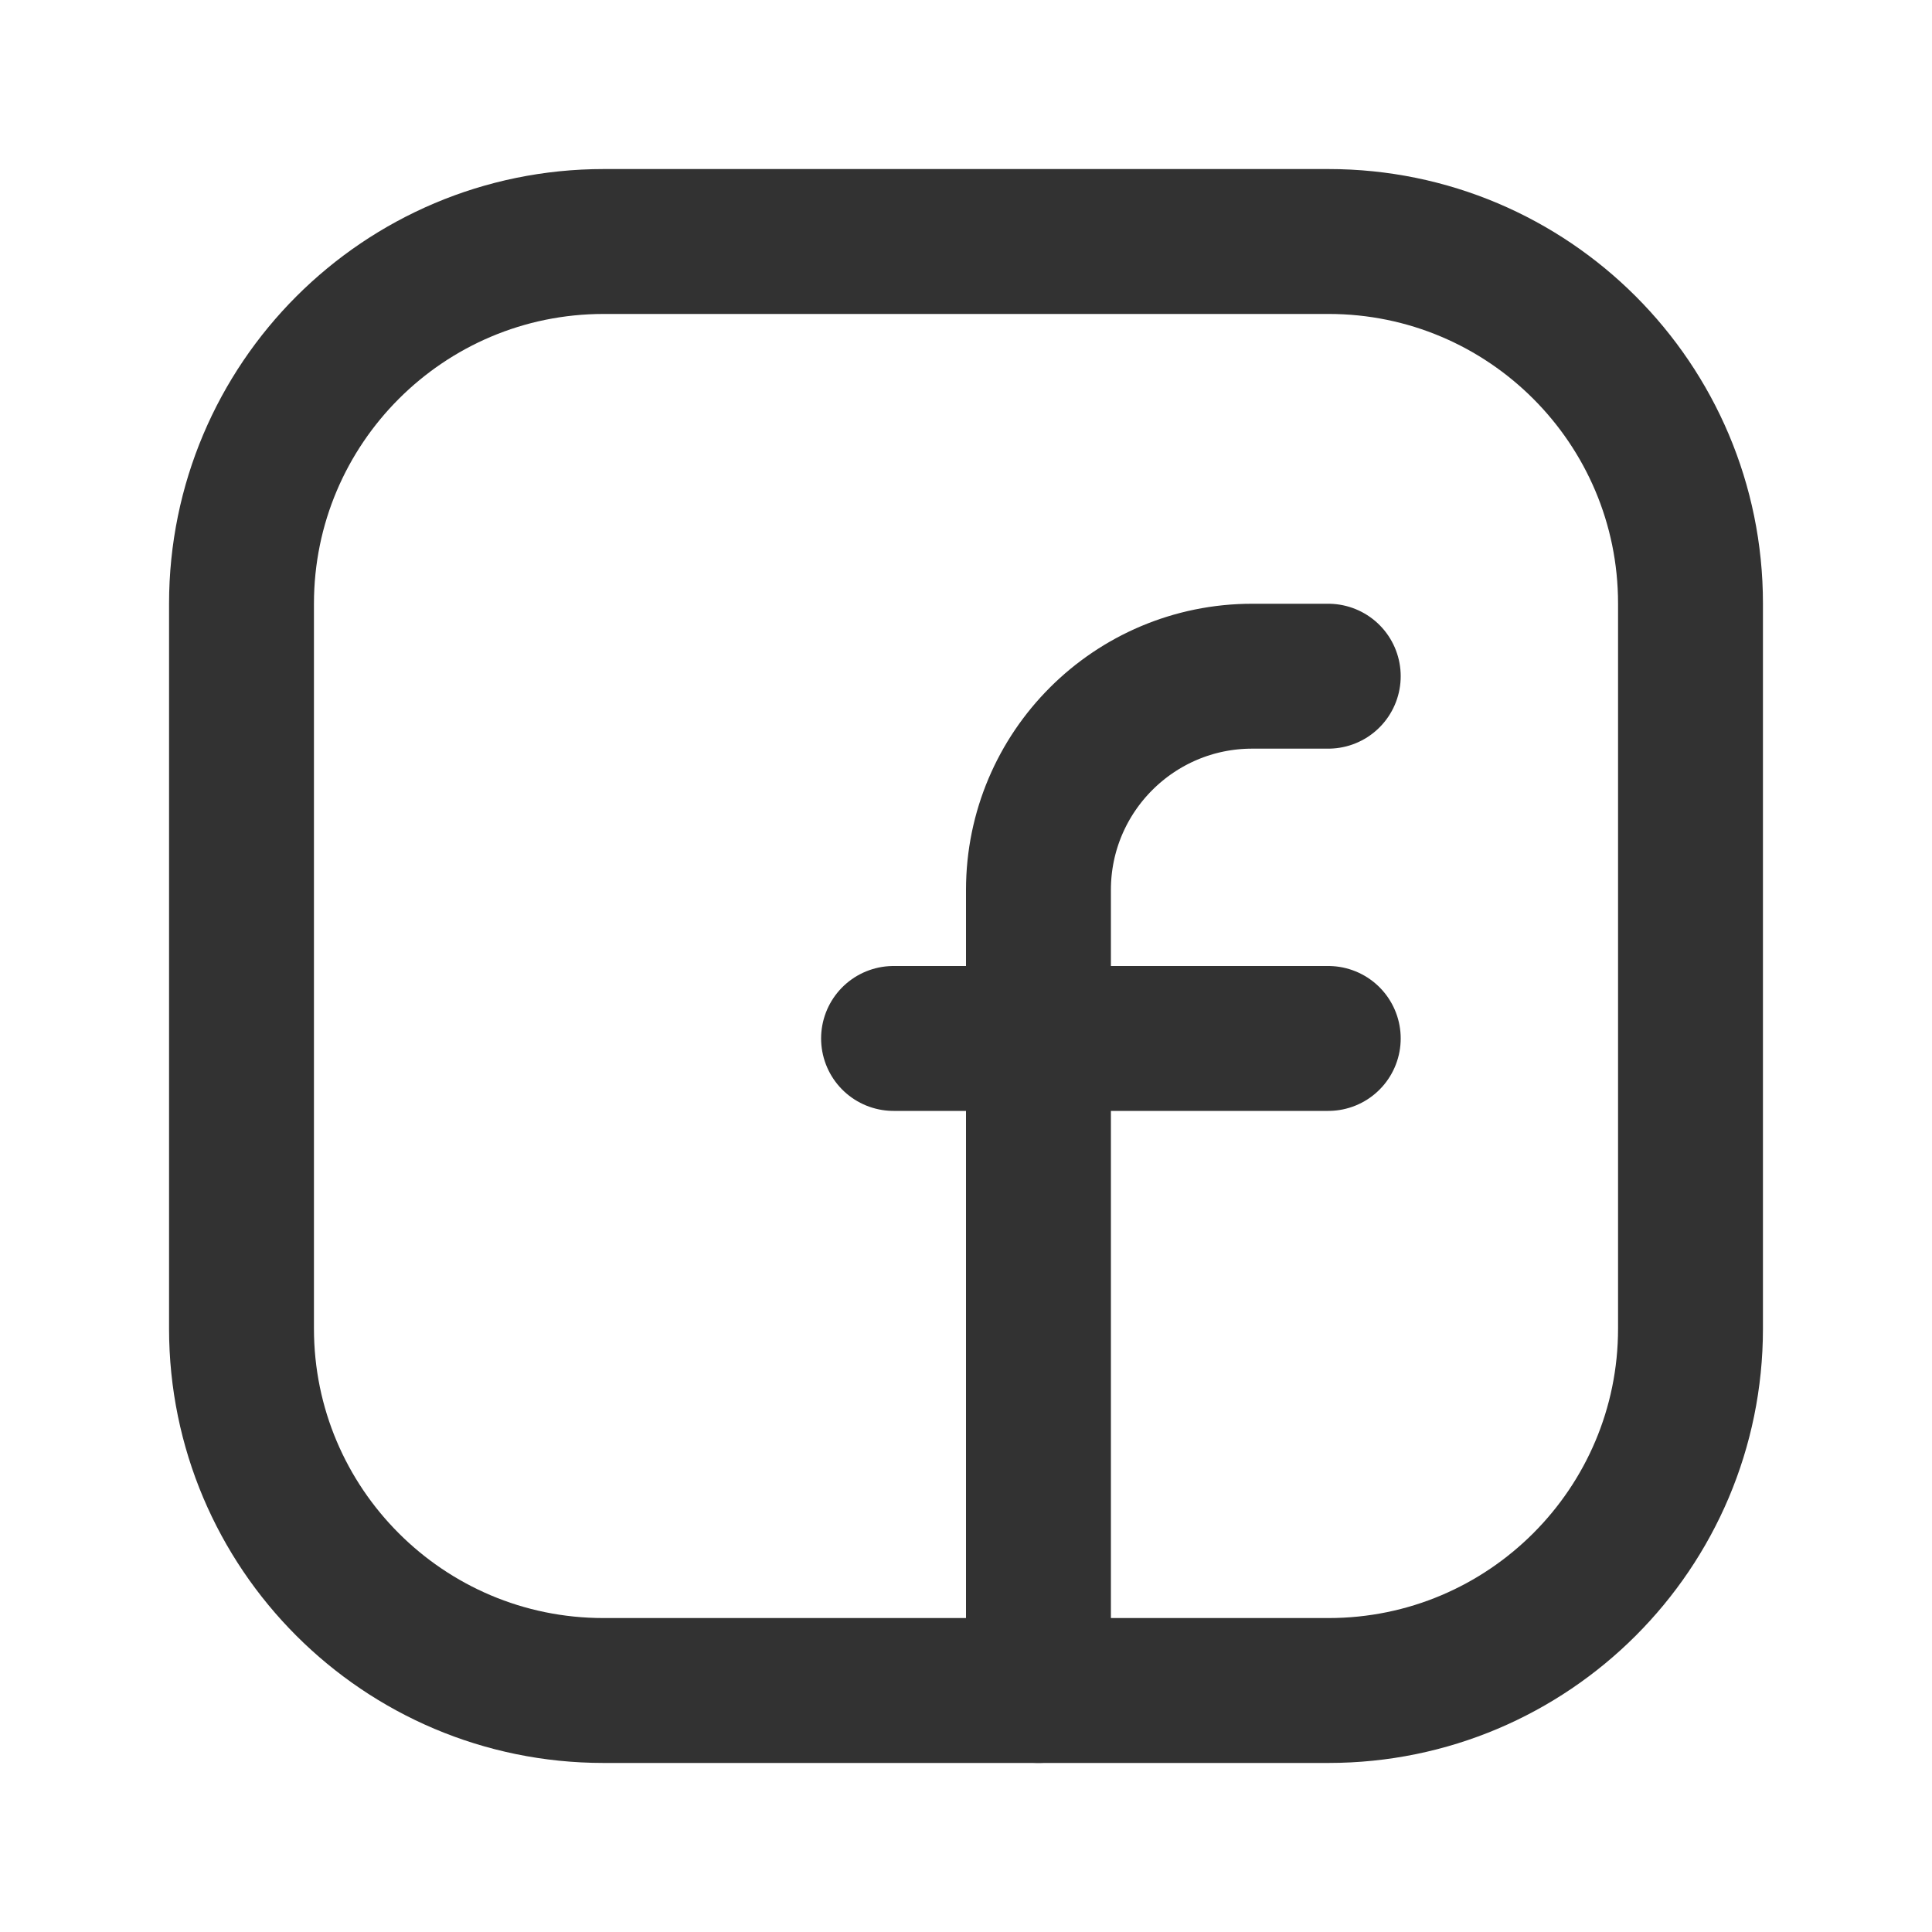 <svg width="20" height="20" viewBox="0 0 20 20" fill="none" xmlns="http://www.w3.org/2000/svg">
<path fill-rule="evenodd" clip-rule="evenodd" d="M6.25 2.5H13.753C15.822 2.5 17.5 4.178 17.5 6.247V13.754C17.5 15.822 15.822 17.5 13.753 17.5H6.247C4.178 17.5 2.5 15.822 2.5 13.753V6.25C2.5 4.179 4.179 2.5 6.25 2.5V2.5Z" stroke="#323232" stroke-width="1.5" stroke-linecap="round" stroke-linejoin="round"/>
<path d="M9.25 10.75H13.75" stroke="#323232" stroke-width="1.5" stroke-linecap="round" stroke-linejoin="round"/>
<path d="M13.75 7H12.963C11.741 7 10.75 7.991 10.75 9.213V10V17.5" stroke="#323232" stroke-width="1.5" stroke-linecap="round" stroke-linejoin="round"/>
</svg>
